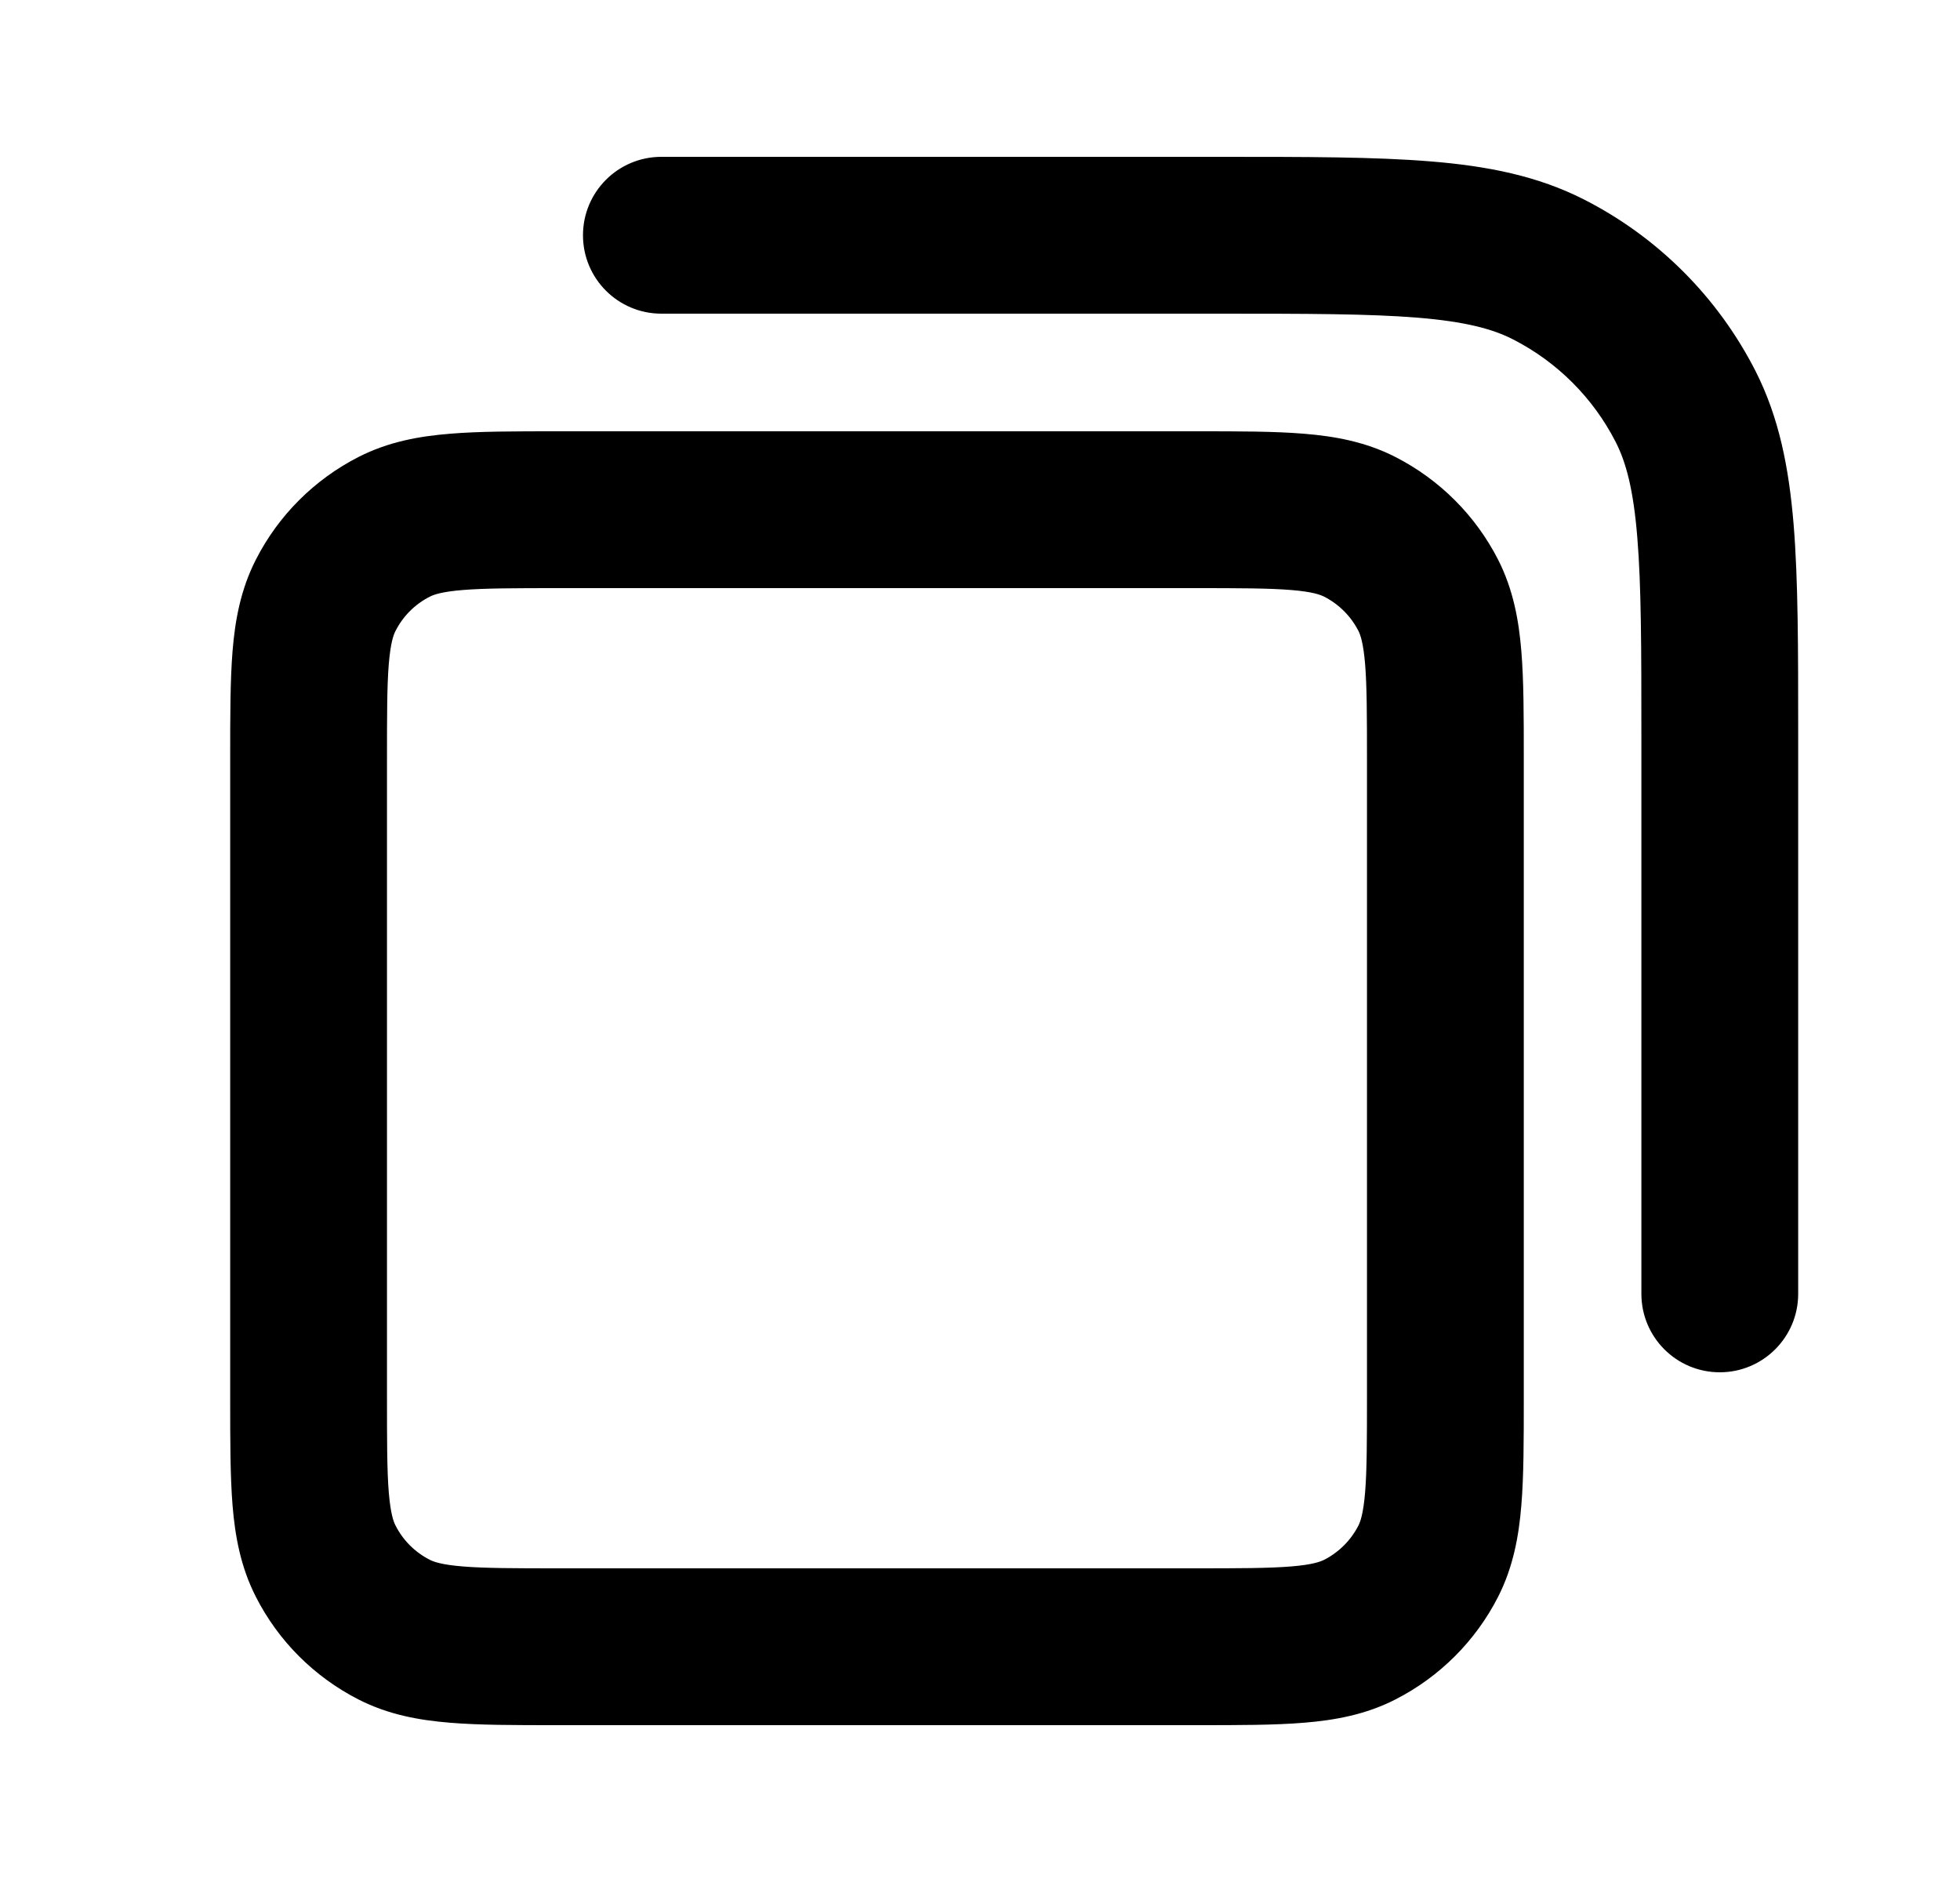 <svg width="25" height="24" viewBox="0 0 25 24" fill="none" xmlns="http://www.w3.org/2000/svg">
<path d="M15.536 4C16.672 4 17.465 4.001 18.081 4.051C18.686 4.101 19.034 4.193 19.297 4.327C19.862 4.615 20.321 5.074 20.609 5.638C20.743 5.901 20.835 6.249 20.884 6.854C20.935 7.471 20.936 8.263 20.936 9.4V16.5C20.936 17.052 21.383 17.5 21.936 17.5C22.488 17.5 22.936 17.052 22.936 16.5V9.357C22.936 8.273 22.936 7.399 22.878 6.691C22.818 5.963 22.692 5.322 22.391 4.73C21.911 3.789 21.146 3.024 20.206 2.545C19.613 2.243 18.973 2.117 18.244 2.058C17.536 2 16.662 2 15.578 2H8.436C7.883 2 7.436 2.448 7.436 3C7.436 3.552 7.883 4 8.436 4H15.536Z" fill="black"/>
<path fill-rule="evenodd" clip-rule="evenodd" d="M15.274 5.5H7.097C6.57 5.5 6.115 5.5 5.741 5.531C5.345 5.563 4.952 5.634 4.574 5.827C4.009 6.115 3.55 6.574 3.263 7.138C3.07 7.516 2.998 7.91 2.966 8.305C2.936 8.68 2.936 9.134 2.936 9.661V17.838C2.936 18.366 2.936 18.82 2.966 19.195C2.998 19.59 3.07 19.984 3.263 20.362C3.55 20.927 4.009 21.385 4.574 21.673C4.952 21.866 5.345 21.937 5.741 21.969C6.115 22 6.57 22 7.097 22H15.274C15.801 22 16.256 22 16.631 21.969C17.026 21.937 17.419 21.866 17.797 21.673C18.362 21.385 18.821 20.927 19.109 20.362C19.301 19.984 19.373 19.59 19.405 19.195C19.436 18.82 19.436 18.366 19.436 17.839V9.661C19.436 9.134 19.436 8.68 19.405 8.305C19.373 7.91 19.301 7.516 19.109 7.138C18.821 6.574 18.362 6.115 17.797 5.827C17.419 5.634 17.026 5.563 16.631 5.531C16.256 5.5 15.801 5.5 15.274 5.5ZM5.482 7.609C5.531 7.584 5.632 7.546 5.903 7.524C6.187 7.501 6.559 7.5 7.136 7.5H15.236C15.812 7.5 16.184 7.501 16.468 7.524C16.739 7.546 16.84 7.584 16.89 7.609C17.078 7.705 17.231 7.858 17.327 8.046C17.352 8.095 17.389 8.196 17.412 8.468C17.435 8.751 17.436 9.123 17.436 9.7V17.8C17.436 18.377 17.435 18.749 17.412 19.032C17.389 19.304 17.352 19.404 17.327 19.454C17.231 19.642 17.078 19.795 16.89 19.891C16.84 19.916 16.739 19.954 16.468 19.976C16.184 19.999 15.812 20 15.236 20H7.136C6.559 20 6.187 19.999 5.903 19.976C5.632 19.954 5.531 19.916 5.482 19.891C5.293 19.795 5.14 19.642 5.045 19.454C5.019 19.404 4.982 19.304 4.959 19.032C4.936 18.749 4.936 18.377 4.936 17.8V9.7C4.936 9.123 4.936 8.751 4.959 8.468C4.982 8.196 5.019 8.095 5.045 8.046C5.14 7.858 5.293 7.705 5.482 7.609Z" fill="black"/>
</svg>
